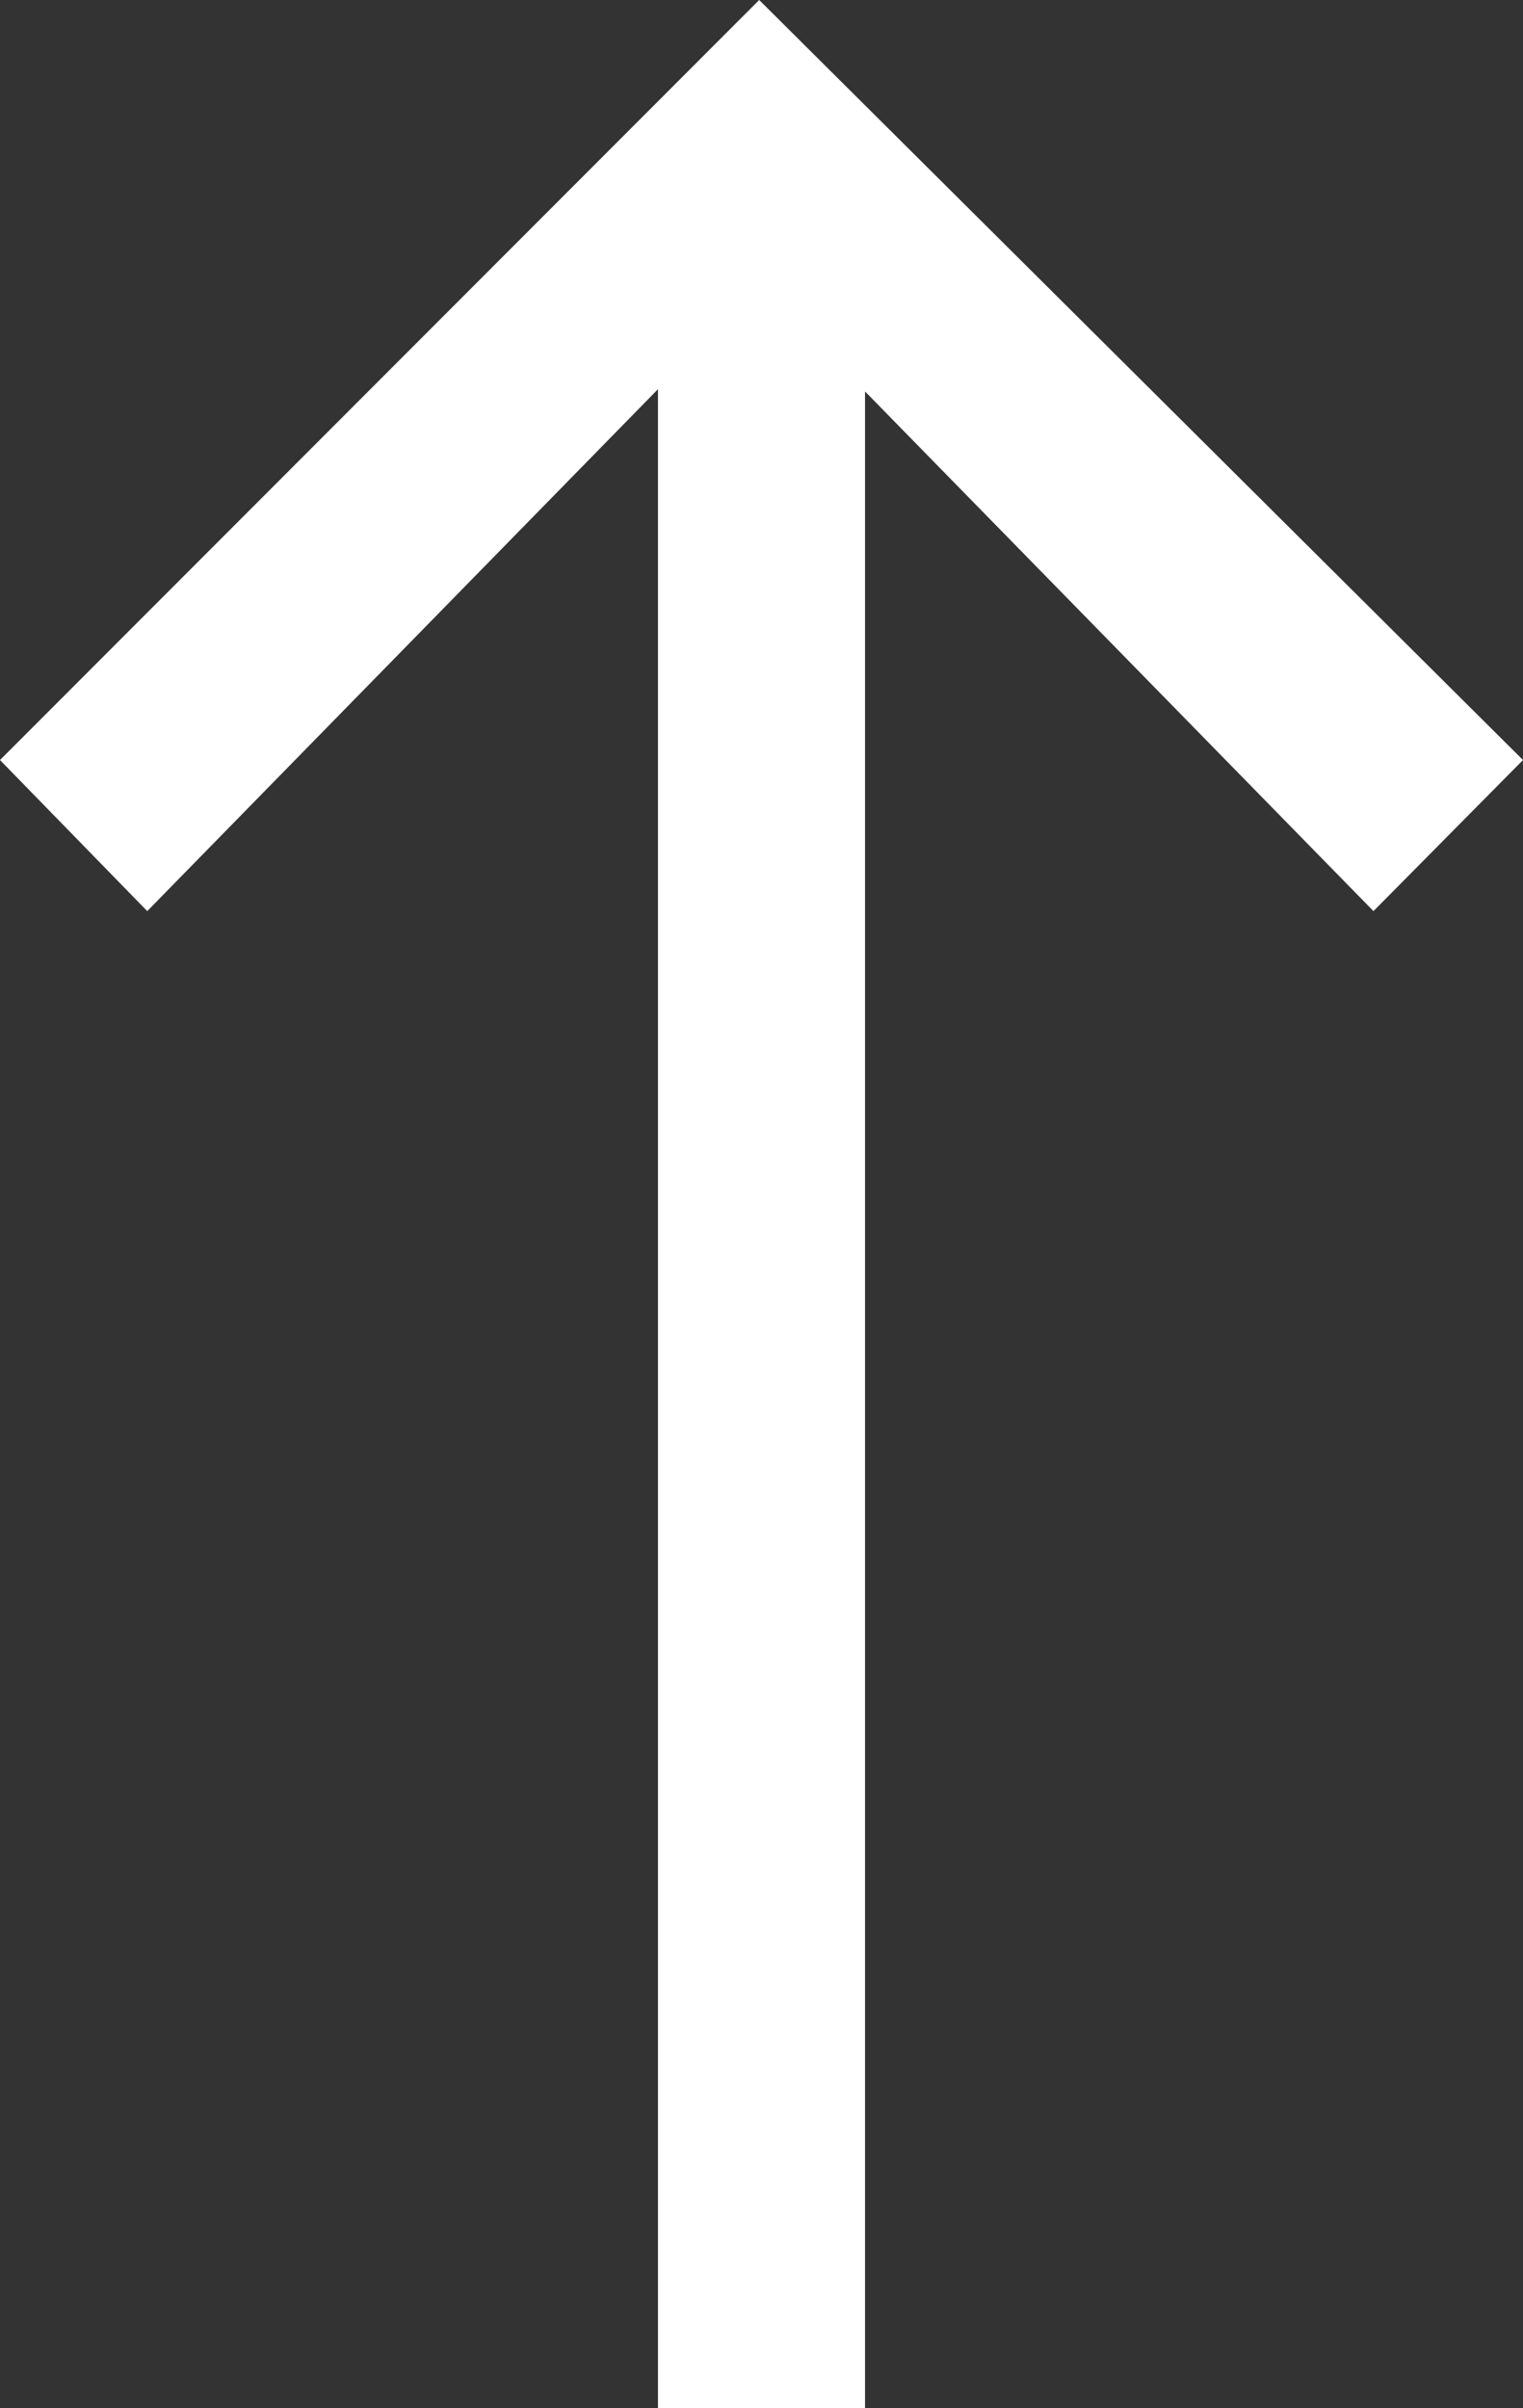 <svg width="43" height="68" viewBox="0 0 43 68" fill="none" xmlns="http://www.w3.org/2000/svg">
<rect x="0" y="0" width="43" height="68" fill="#333333" stroke="none"/>
<g clip-path="url(#clip0_346_352)">
<path d="M38.778 25.726L24.423 11.053V68H18.577V10.989L4.157 25.726L0 21.46L21.435 0L43 21.46L38.778 25.726Z" fill="white"/>
</g>
<defs>
<clipPath id="clip0_346_352">
<rect width="43" height="68" fill="white"/>
</clipPath>
</defs>
</svg>
